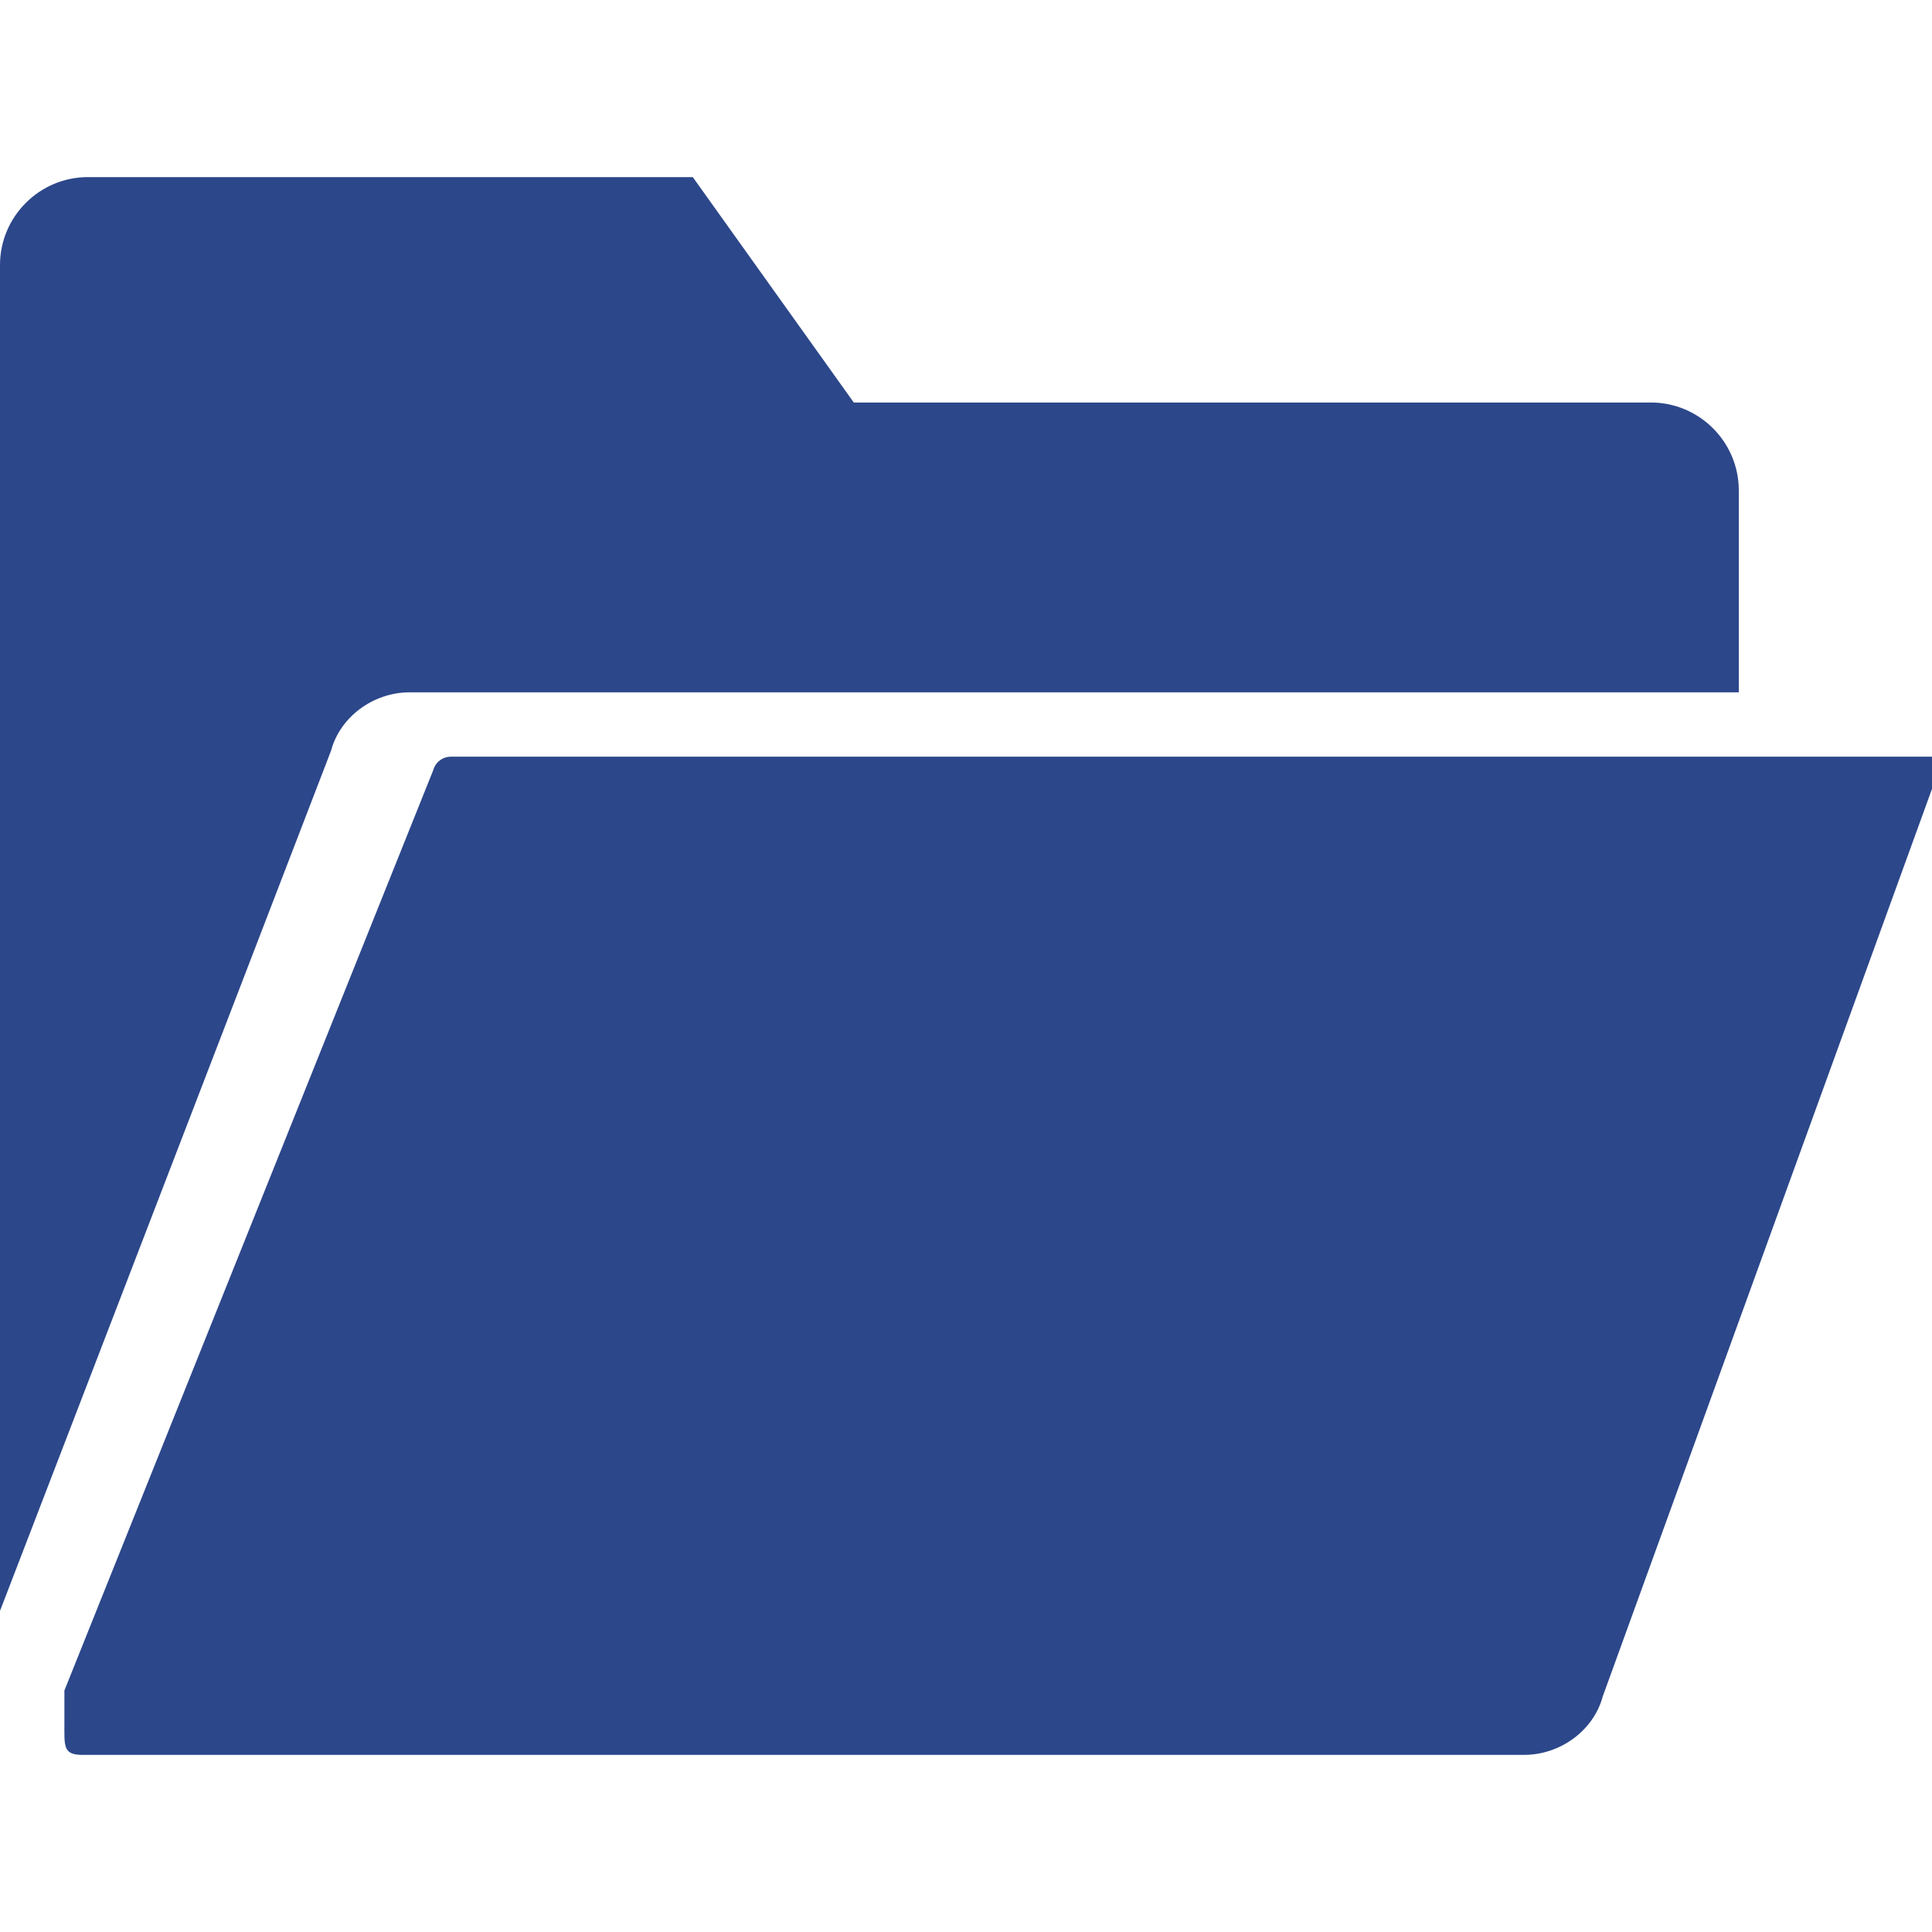 <?xml version="1.0" encoding="utf-8"?>
<!-- Generator: Adobe Illustrator 16.0.0, SVG Export Plug-In . SVG Version: 6.00 Build 0)  -->
<!DOCTYPE svg PUBLIC "-//W3C//DTD SVG 1.1//EN" "http://www.w3.org/Graphics/SVG/1.1/DTD/svg11.dtd">
<svg version="1.1" id="Capa_1" xmlns="http://www.w3.org/2000/svg" xmlns:xlink="http://www.w3.org/1999/xlink" x="0px" y="0px"
	 width="512px" height="512px" viewBox="0 0 512 512" enable-background="new 0 0 512 512" xml:space="preserve">
<g>
	<path fill="#2C478A" d="M119.467,200.533c-2.167,0-4.087,1.468-4.651,3.559L17.067,448v8.533c0,6.264-0.401,8.533,4.821,8.533
		h381.944c9.863,0,18.551-6.647,20.906-15.471L512,209.067c0,0,0-5.333,0-8.534H119.467z"/>
	<path fill="#2C478A" d="M108.638,183.467h343.629h8.533v-53.487c0-12.859-10.462-23.313-23.313-23.313H226.261l-42.667-59.733
		H23.313C10.462,46.934,0,57.395,0,70.247v356.659L87.74,198.92C90.086,190.114,98.773,183.467,108.638,183.467z"/>
</g>
</svg>

